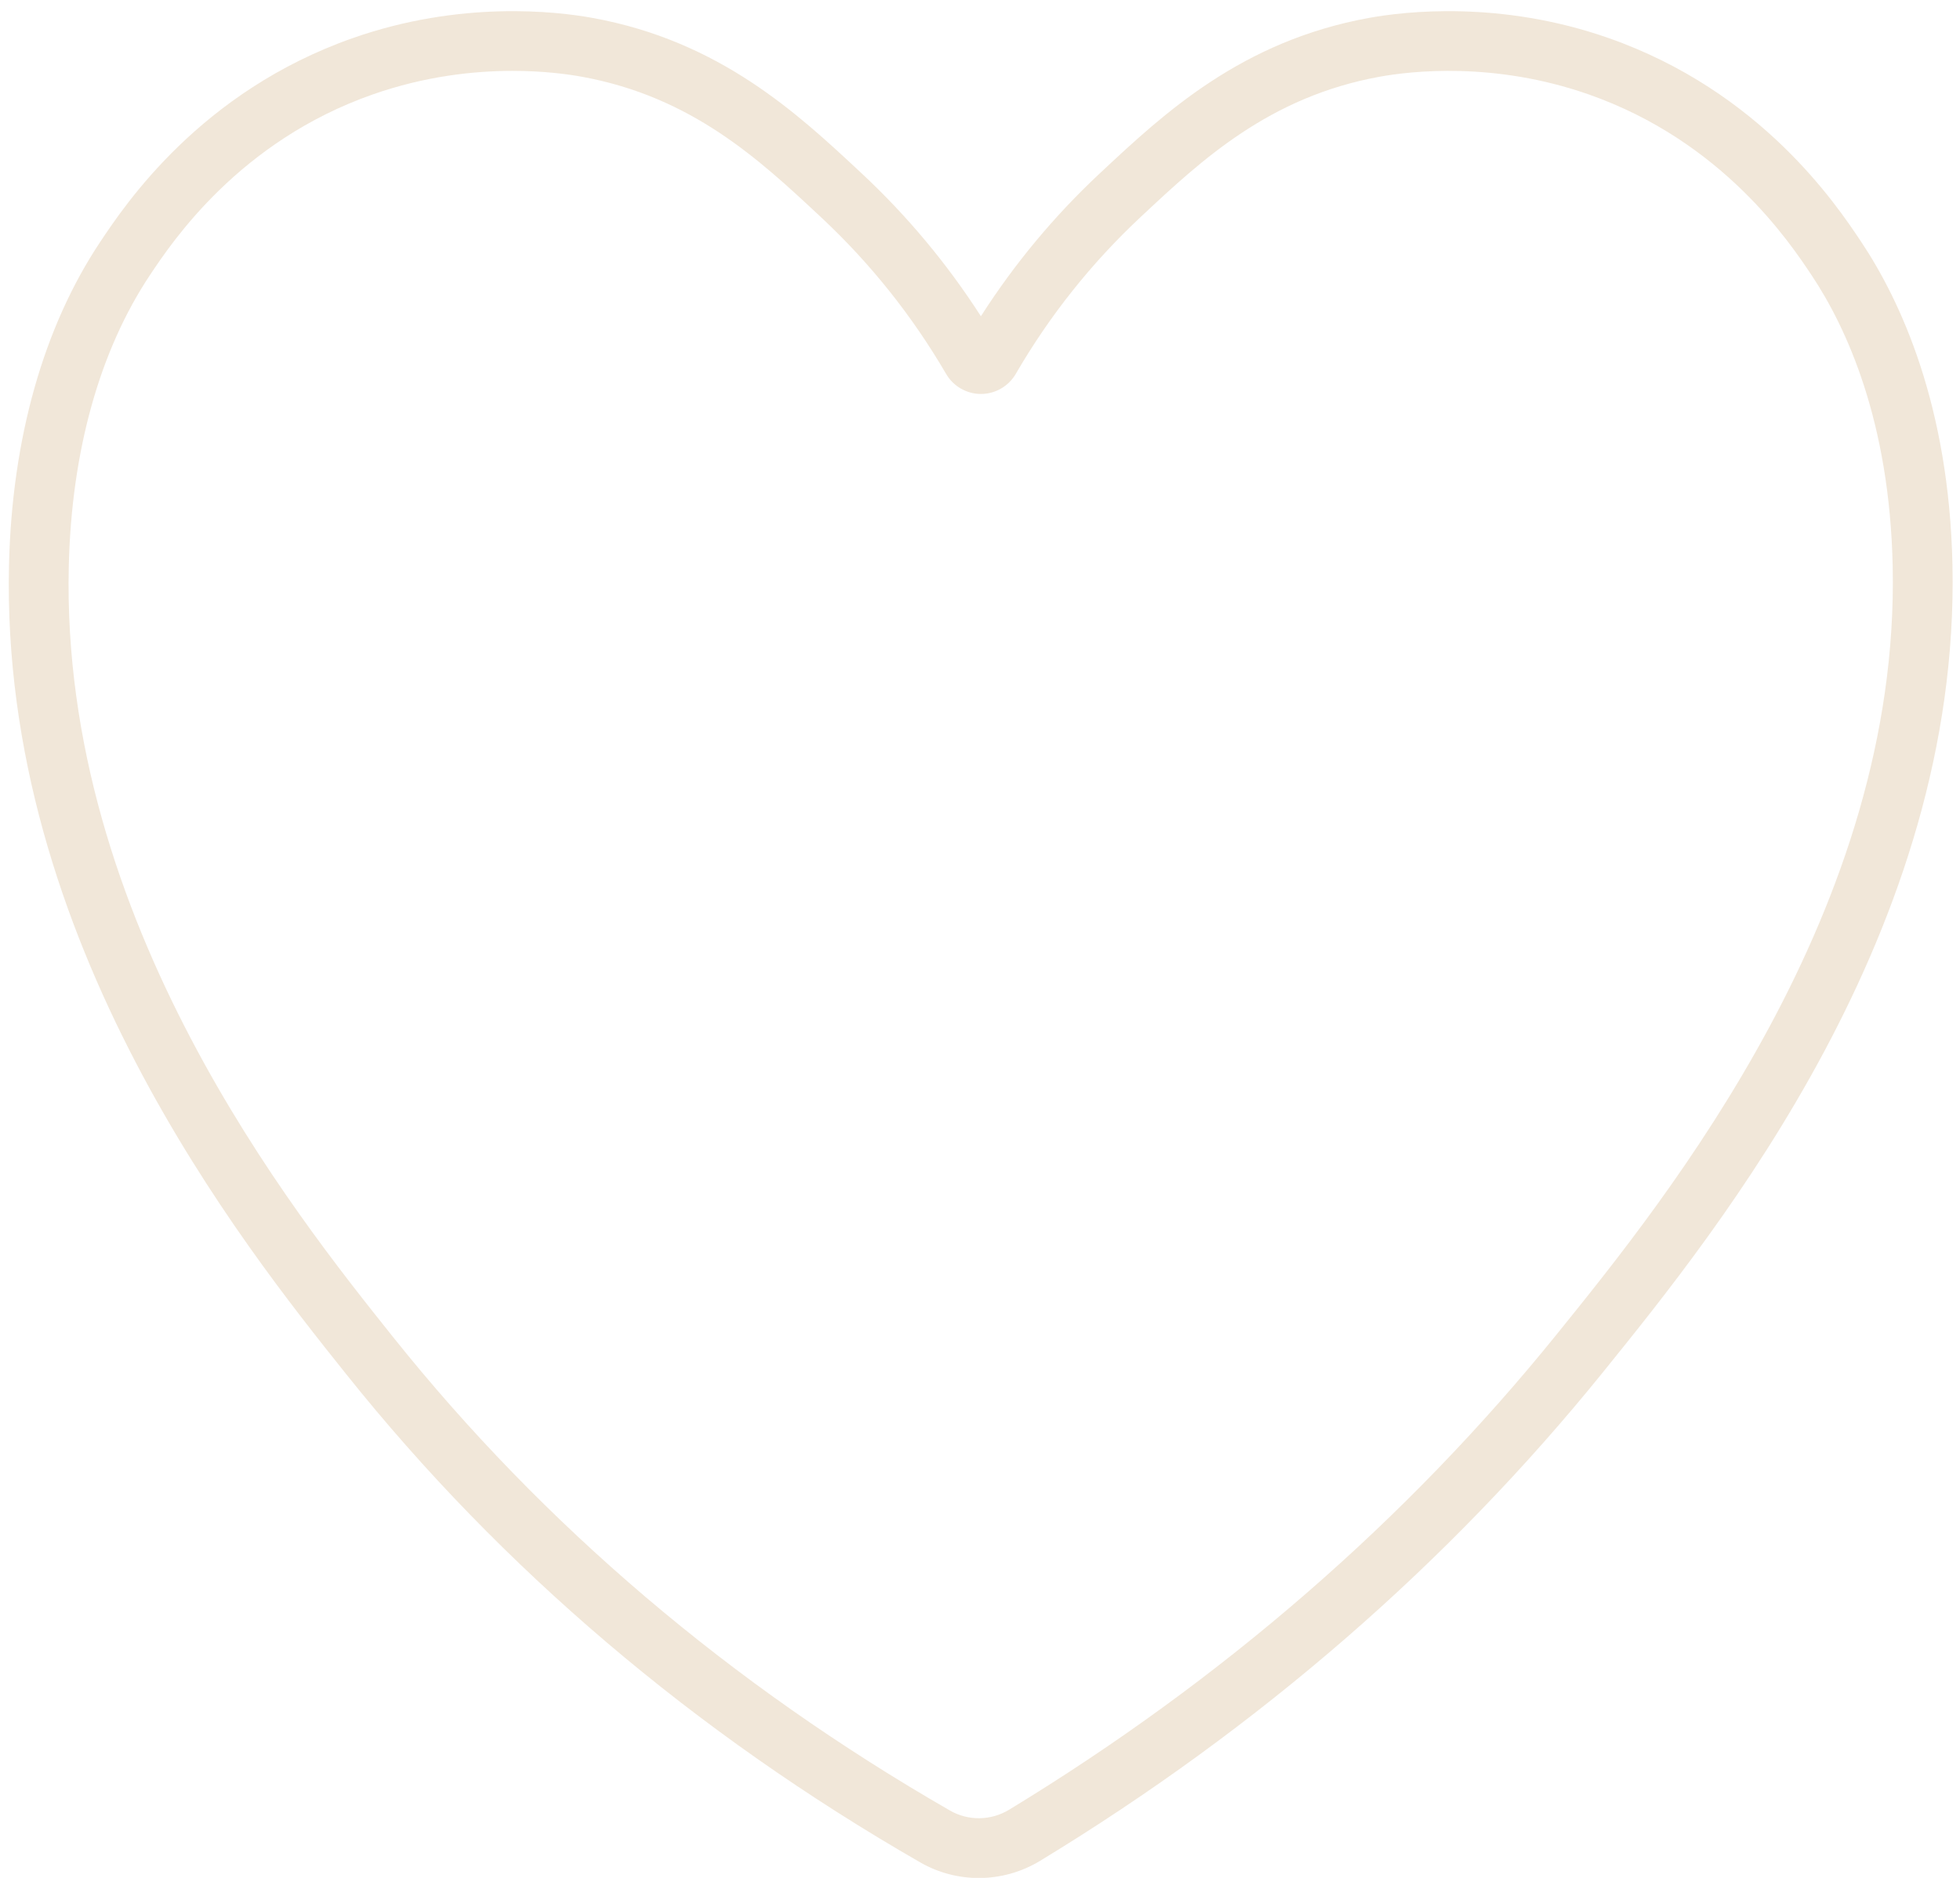 <?xml version="1.0" encoding="UTF-8" standalone="no"?><svg xmlns="http://www.w3.org/2000/svg" xmlns:xlink="http://www.w3.org/1999/xlink" fill="#f1e7d9" height="471.2" preserveAspectRatio="xMidYMid meet" version="1" viewBox="-2.2 -2.8 491.7 471.2" width="491.7" zoomAndPan="magnify"><g id="change1_1"><path d="M243.345,468.446c-5.072,0-10.143-1.304-14.691-3.919 c-56.635-32.559-105.084-73.776-144.002-122.509 C58.674,309.49-2.16,233.316,0.059,138.924 c0.745-31.669,8.664-59.697,22.902-81.054c6.219-9.329,25.145-37.715,63.377-51.126 c27.066-9.495,51.066-6.69,60.13-5.044c31.925,5.8,51.456,24.032,67.149,38.681 l0.387,0.361c11.408,10.647,21.43,22.667,29.87,35.813 c8.402-13.143,18.395-25.163,29.783-35.809l0.377-0.353 c15.665-14.648,35.16-32.879,67.163-38.694 c9.062-1.646,33.063-4.451,60.131,5.044c38.234,13.412,57.158,41.798,63.377,51.126 c9.978,14.965,22.05,41.183,22.902,81.07l0,0 c1.958,91.605-58.535,166.507-87.606,202.503 c-38.745,47.973-86.269,89.249-141.252,122.683 C254.018,467.003,248.681,468.446,243.345,468.446z M126.428,14.984 c-9.684,0-21.975,1.301-35.125,5.914c-33.499,11.751-50.331,36.997-55.862,45.293 c-12.66,18.988-19.709,44.261-20.386,73.085 c-2.091,88.94,56.358,162.128,81.317,193.38 c37.74,47.257,84.761,87.249,139.757,118.866 c4.589,2.639,10.27,2.556,14.828-0.214 c53.501-32.533,99.721-72.667,137.373-119.288 c27.956-34.614,86.123-106.636,84.282-192.761l0,0 c-0.774-36.282-11.514-59.761-20.387-73.069 c-5.53-8.296-22.36-33.541-55.861-45.293 c-23.687-8.31-44.596-5.873-52.484-4.44 c-27.662,5.026-44.629,20.892-59.6,34.891l-0.378,0.354 c-12.288,11.489-22.812,24.717-31.279,39.318c-1.802,3.104-5.146,5.033-8.729,5.037 c-0.003,0-0.006,0-0.009,0c-3.579,0-6.922-1.922-8.727-5.017 c-8.514-14.607-19.075-27.841-31.388-39.333l-0.388-0.362 c-15.001-14.003-32.004-29.875-59.596-34.887 C140.277,15.821,134.189,14.984,126.428,14.984z" fill="inherit"/></g></svg>